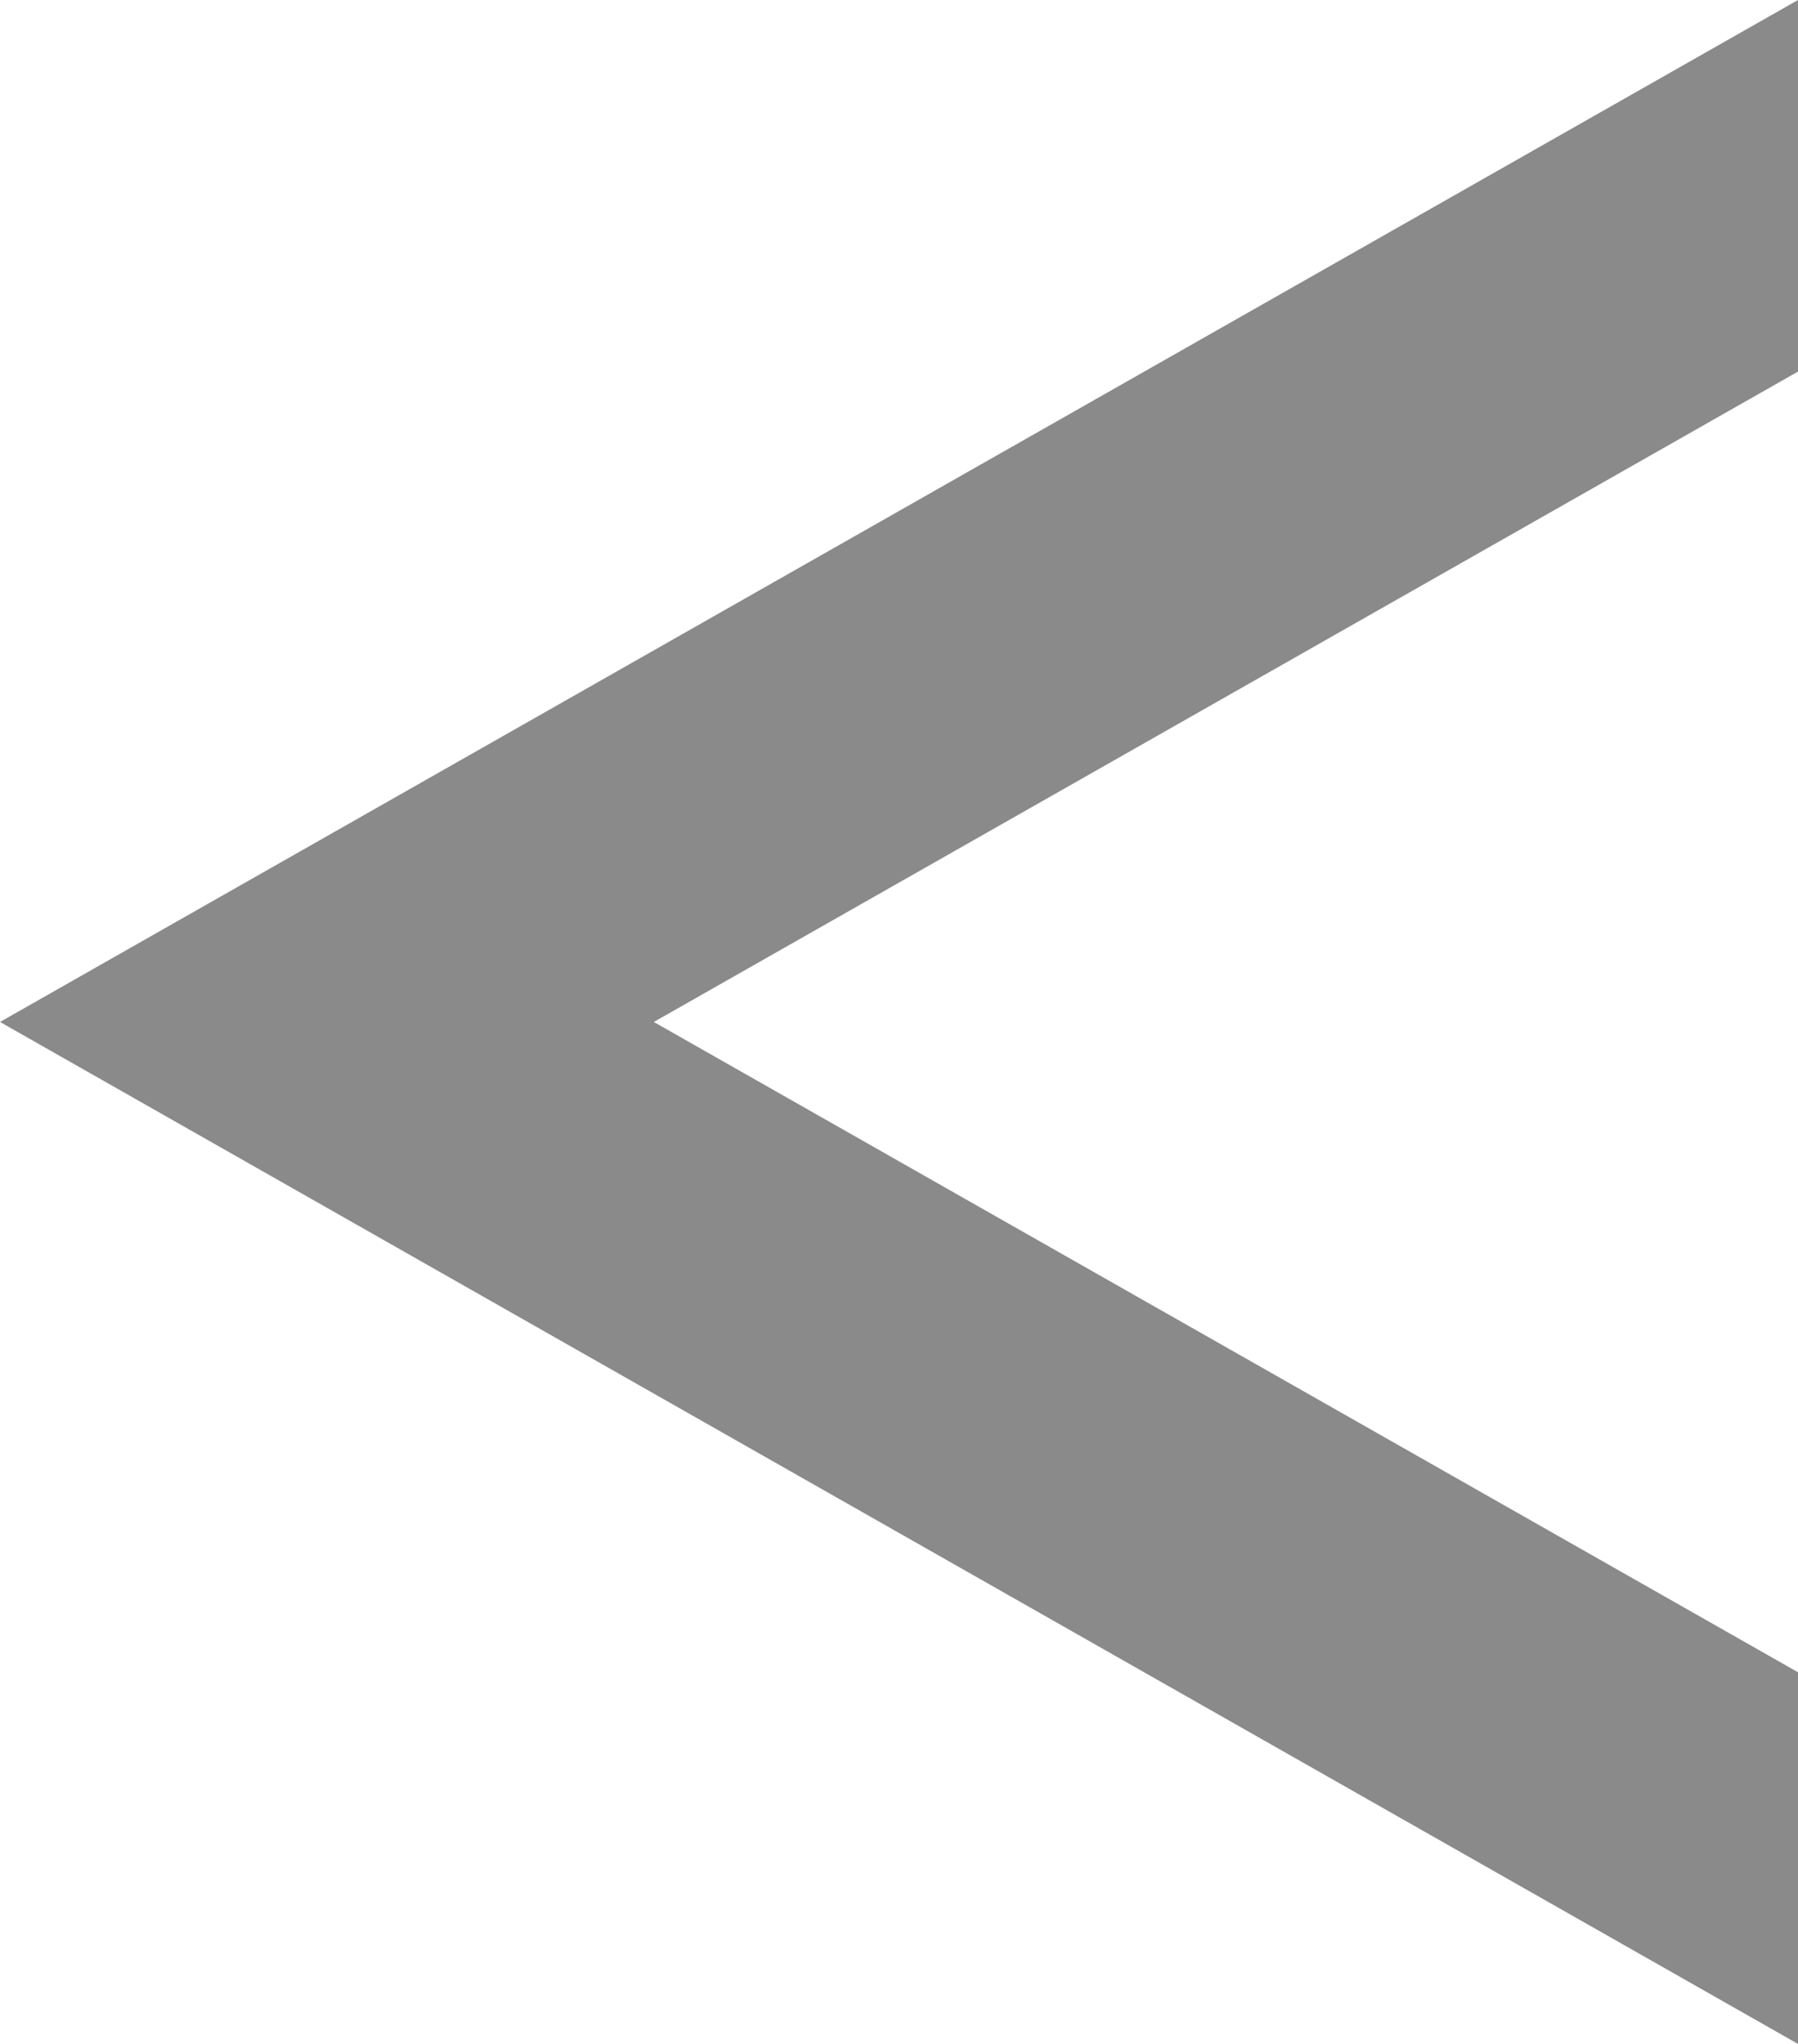 <svg xmlns="http://www.w3.org/2000/svg" width="22" height="25" viewBox="0 0 22 25">
  <path id="前面オブジェクトで型抜き_19" data-name="前面オブジェクトで型抜き 19" d="M0,0V4.546L14,12.5,0,20.455V25L22,12.5,0,0Z" transform="translate(22 25) rotate(180)" fill="#8a8a8a"/>
</svg>
